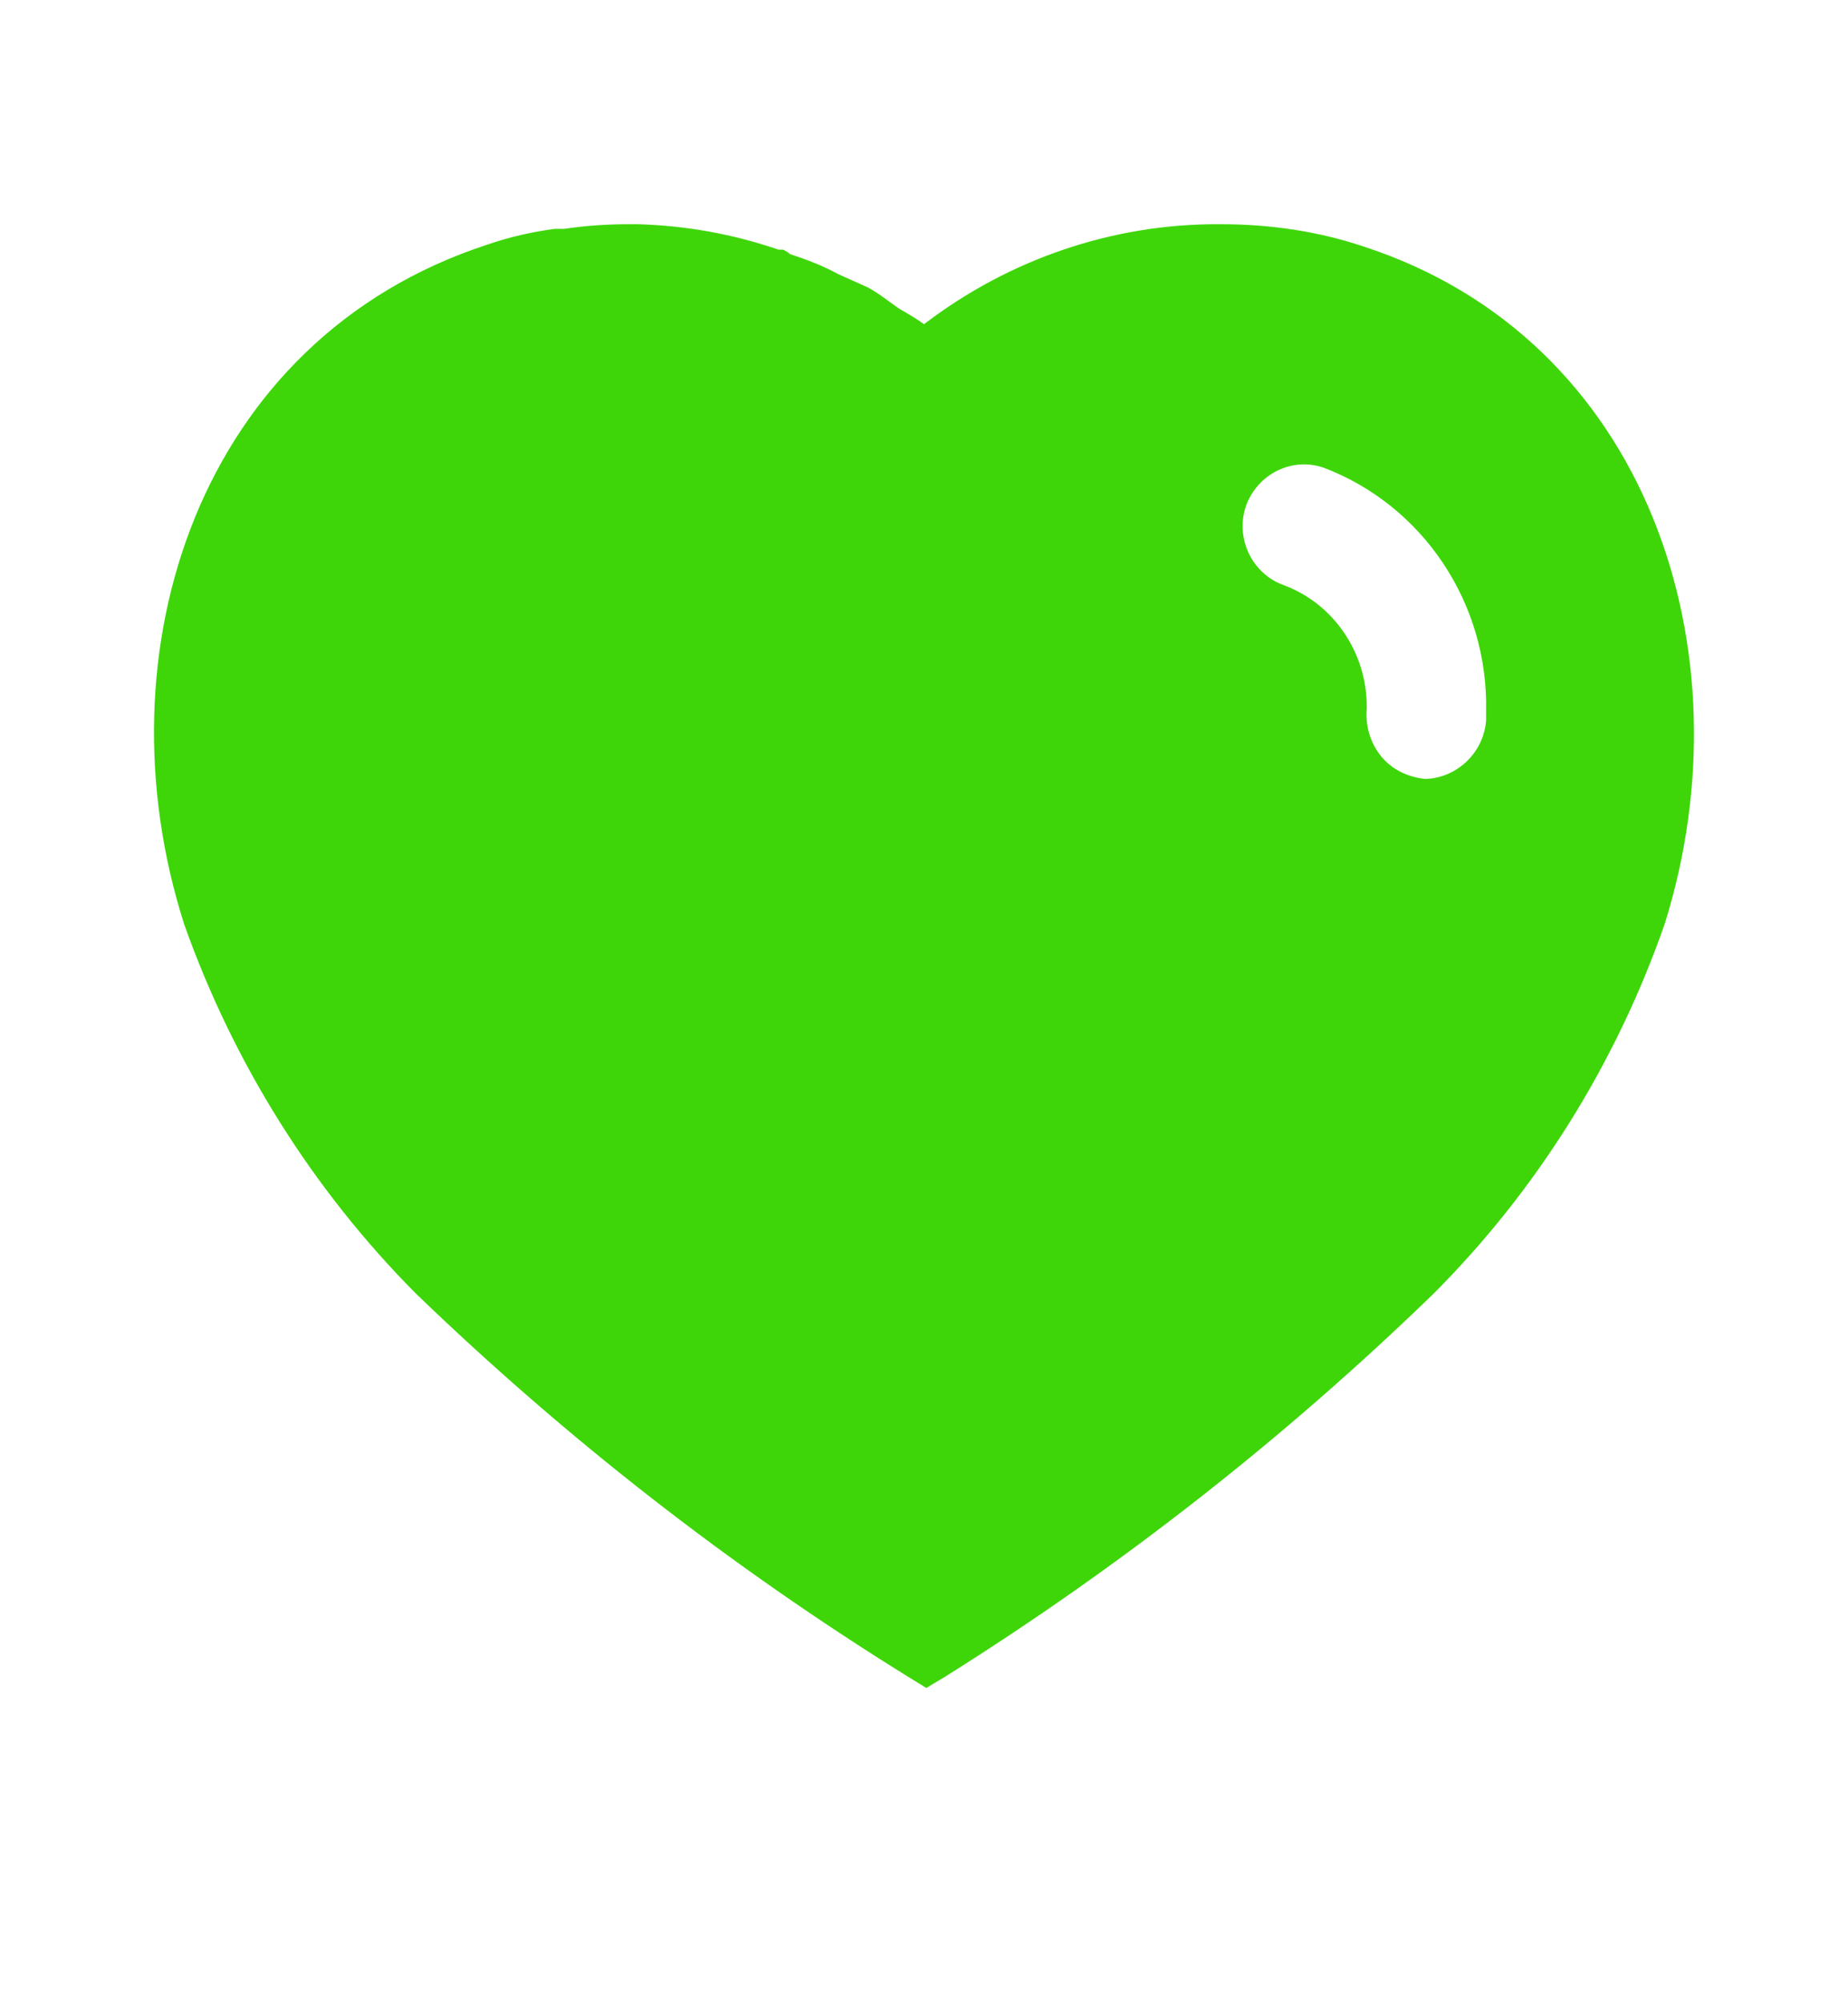 <?xml version="1.0" encoding="UTF-8"?> <svg xmlns="http://www.w3.org/2000/svg" width="12" height="13" viewBox="0 0 12 13" fill="none"><path fill-rule="evenodd" clip-rule="evenodd" d="M7.925 1.455C8.24 1.455 8.555 1.499 8.855 1.6C10.7 2.2 11.365 4.225 10.81 5.995C10.495 6.899 9.98 7.725 9.305 8.399C8.34 9.334 7.28 10.164 6.14 10.879L6.015 10.954L5.885 10.874C4.74 10.164 3.675 9.334 2.7 8.394C2.03 7.72 1.515 6.899 1.195 5.995C0.63 4.225 1.295 2.2 3.16 1.589C3.305 1.539 3.455 1.504 3.605 1.485H3.665C3.805 1.464 3.945 1.455 4.085 1.455H4.14C4.455 1.464 4.76 1.519 5.055 1.62H5.085C5.105 1.629 5.12 1.64 5.13 1.649C5.24 1.685 5.345 1.725 5.445 1.78L5.635 1.865C5.681 1.889 5.732 1.926 5.777 1.959C5.805 1.979 5.83 1.998 5.85 2.01C5.858 2.014 5.866 2.019 5.875 2.024C5.917 2.049 5.962 2.075 6 2.104C6.555 1.68 7.23 1.45 7.925 1.455ZM9.255 5.055C9.46 5.049 9.635 4.885 9.65 4.674V4.615C9.665 3.914 9.24 3.28 8.595 3.035C8.39 2.964 8.165 3.075 8.09 3.285C8.02 3.495 8.13 3.725 8.34 3.799C8.66 3.919 8.875 4.235 8.875 4.584V4.6C8.865 4.714 8.9 4.825 8.97 4.91C9.04 4.995 9.145 5.044 9.255 5.055Z" fill="#3ED609"></path></svg> 